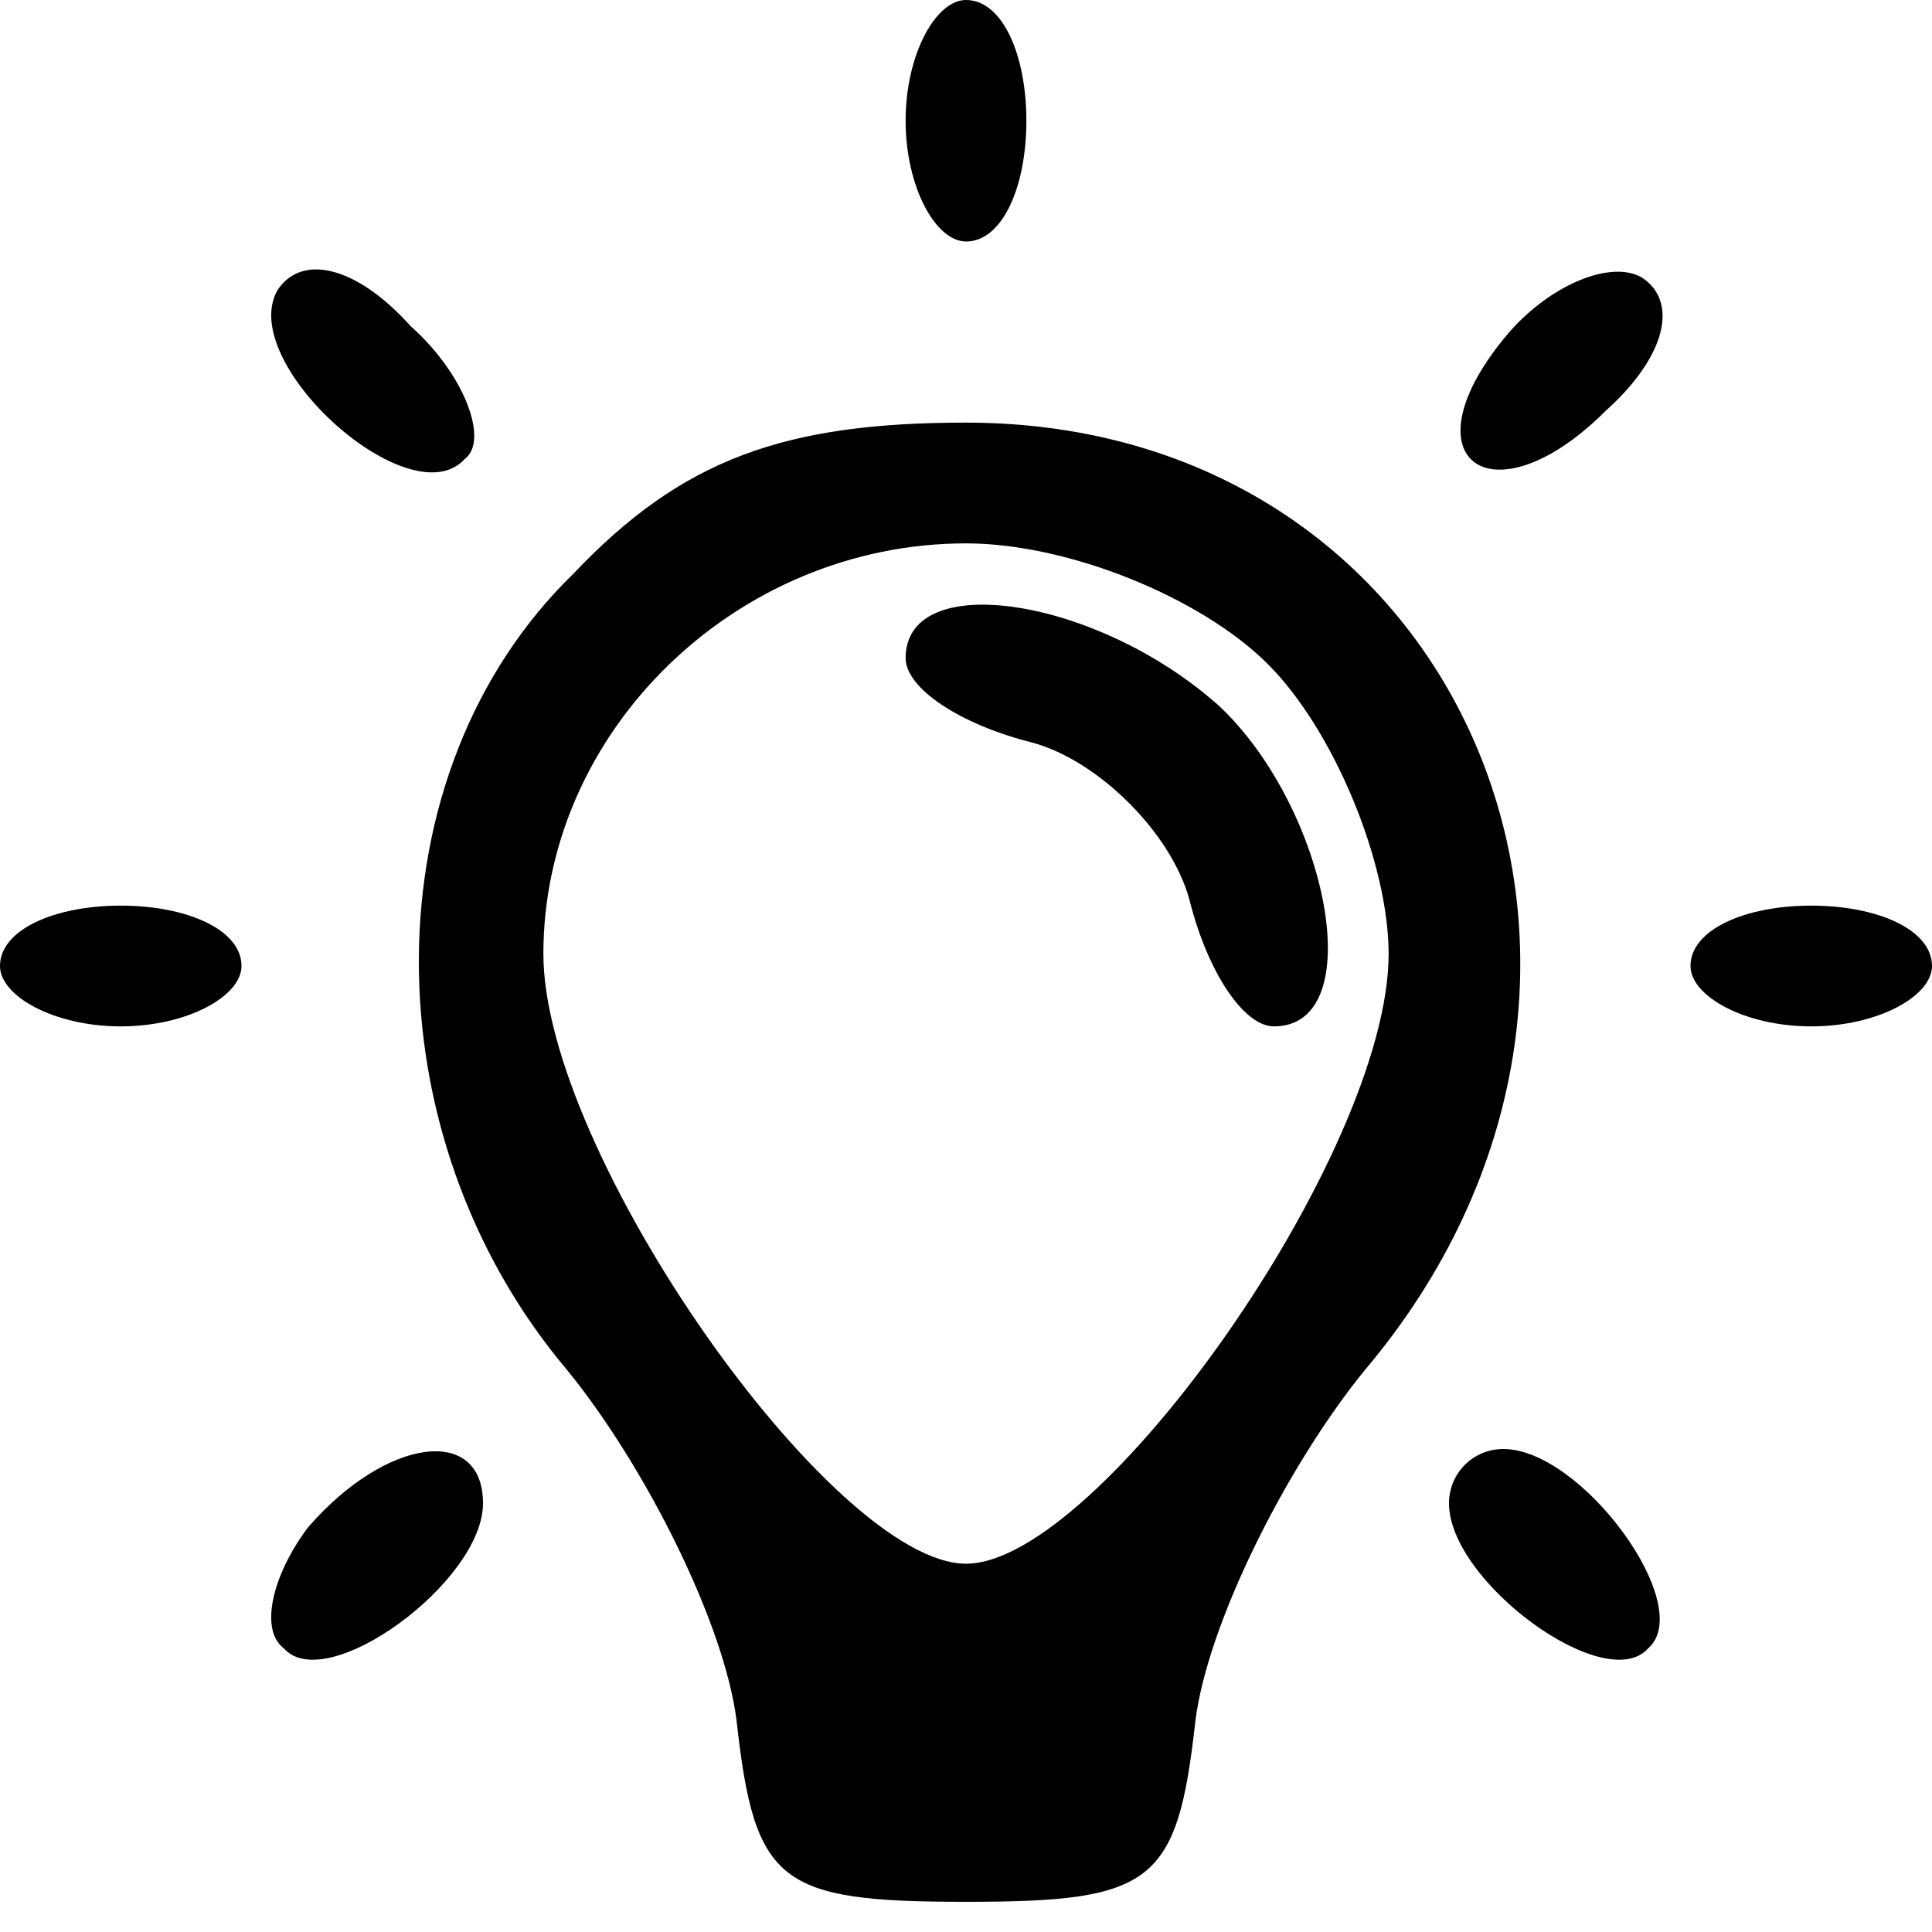 <?xml version="1.0" standalone="no"?>
<!DOCTYPE svg PUBLIC "-//W3C//DTD SVG 20010904//EN"
 "http://www.w3.org/TR/2001/REC-SVG-20010904/DTD/svg10.dtd">
<svg version="1.0" xmlns="http://www.w3.org/2000/svg"
 width="32pt" height="32pt" viewBox="0 0 32 32"
 preserveAspectRatio="xMidYMid meet">

<g transform="translate(0,32) scale(0.1,-0.1)"
fill="#000000" stroke="none">
<path d="M150 300 c0 -11 5 -20 10 -20 6 0 10 9 10 20 0 11 -4 20 -10 20 -5 0
-10 -9 -10 -20z"/>
<path d="M46 272 c-7 -12 22 -38 31 -28 4 3 0 14 -9 22 -9 10 -18 12 -22 6z"/>
<path d="M250 265 c-18 -21 -3 -32 16 -13 10 9 12 18 6 22 -5 3 -15 -1 -22 -9z"/>
<path d="M95 225 c-34 -33 -34 -93 -1 -132 13 -16 26 -42 28 -58 3 -27 7 -30
38 -30 31 0 35 3 38 30 2 16 15 42 28 58 55 65 17 157 -66 157 -30 0 -47 -6
-65 -25z m115 -15 c11 -11 20 -33 20 -48 0 -33 -48 -101 -70 -101 -22 0 -70
68 -70 101 0 37 32 68 70 68 17 0 39 -9 50 -20z"/>
<path d="M150 211 c0 -5 9 -11 21 -14 11 -3 23 -15 26 -26 3 -12 9 -21 14 -21
16 0 9 36 -9 53 -20 18 -52 23 -52 8z"/>
<path d="M0 160 c0 -5 9 -10 20 -10 11 0 20 5 20 10 0 6 -9 10 -20 10 -11 0
-20 -4 -20 -10z"/>
<path d="M280 160 c0 -5 9 -10 20 -10 11 0 20 5 20 10 0 6 -9 10 -20 10 -11 0
-20 -4 -20 -10z"/>
<path d="M51 67 c-6 -8 -8 -17 -4 -20 7 -8 33 11 33 24 0 13 -16 11 -29 -4z"/>
<path d="M240 71 c0 -13 26 -32 33 -24 8 7 -11 33 -24 33 -5 0 -9 -4 -9 -9z"/>
</g>
</svg>
